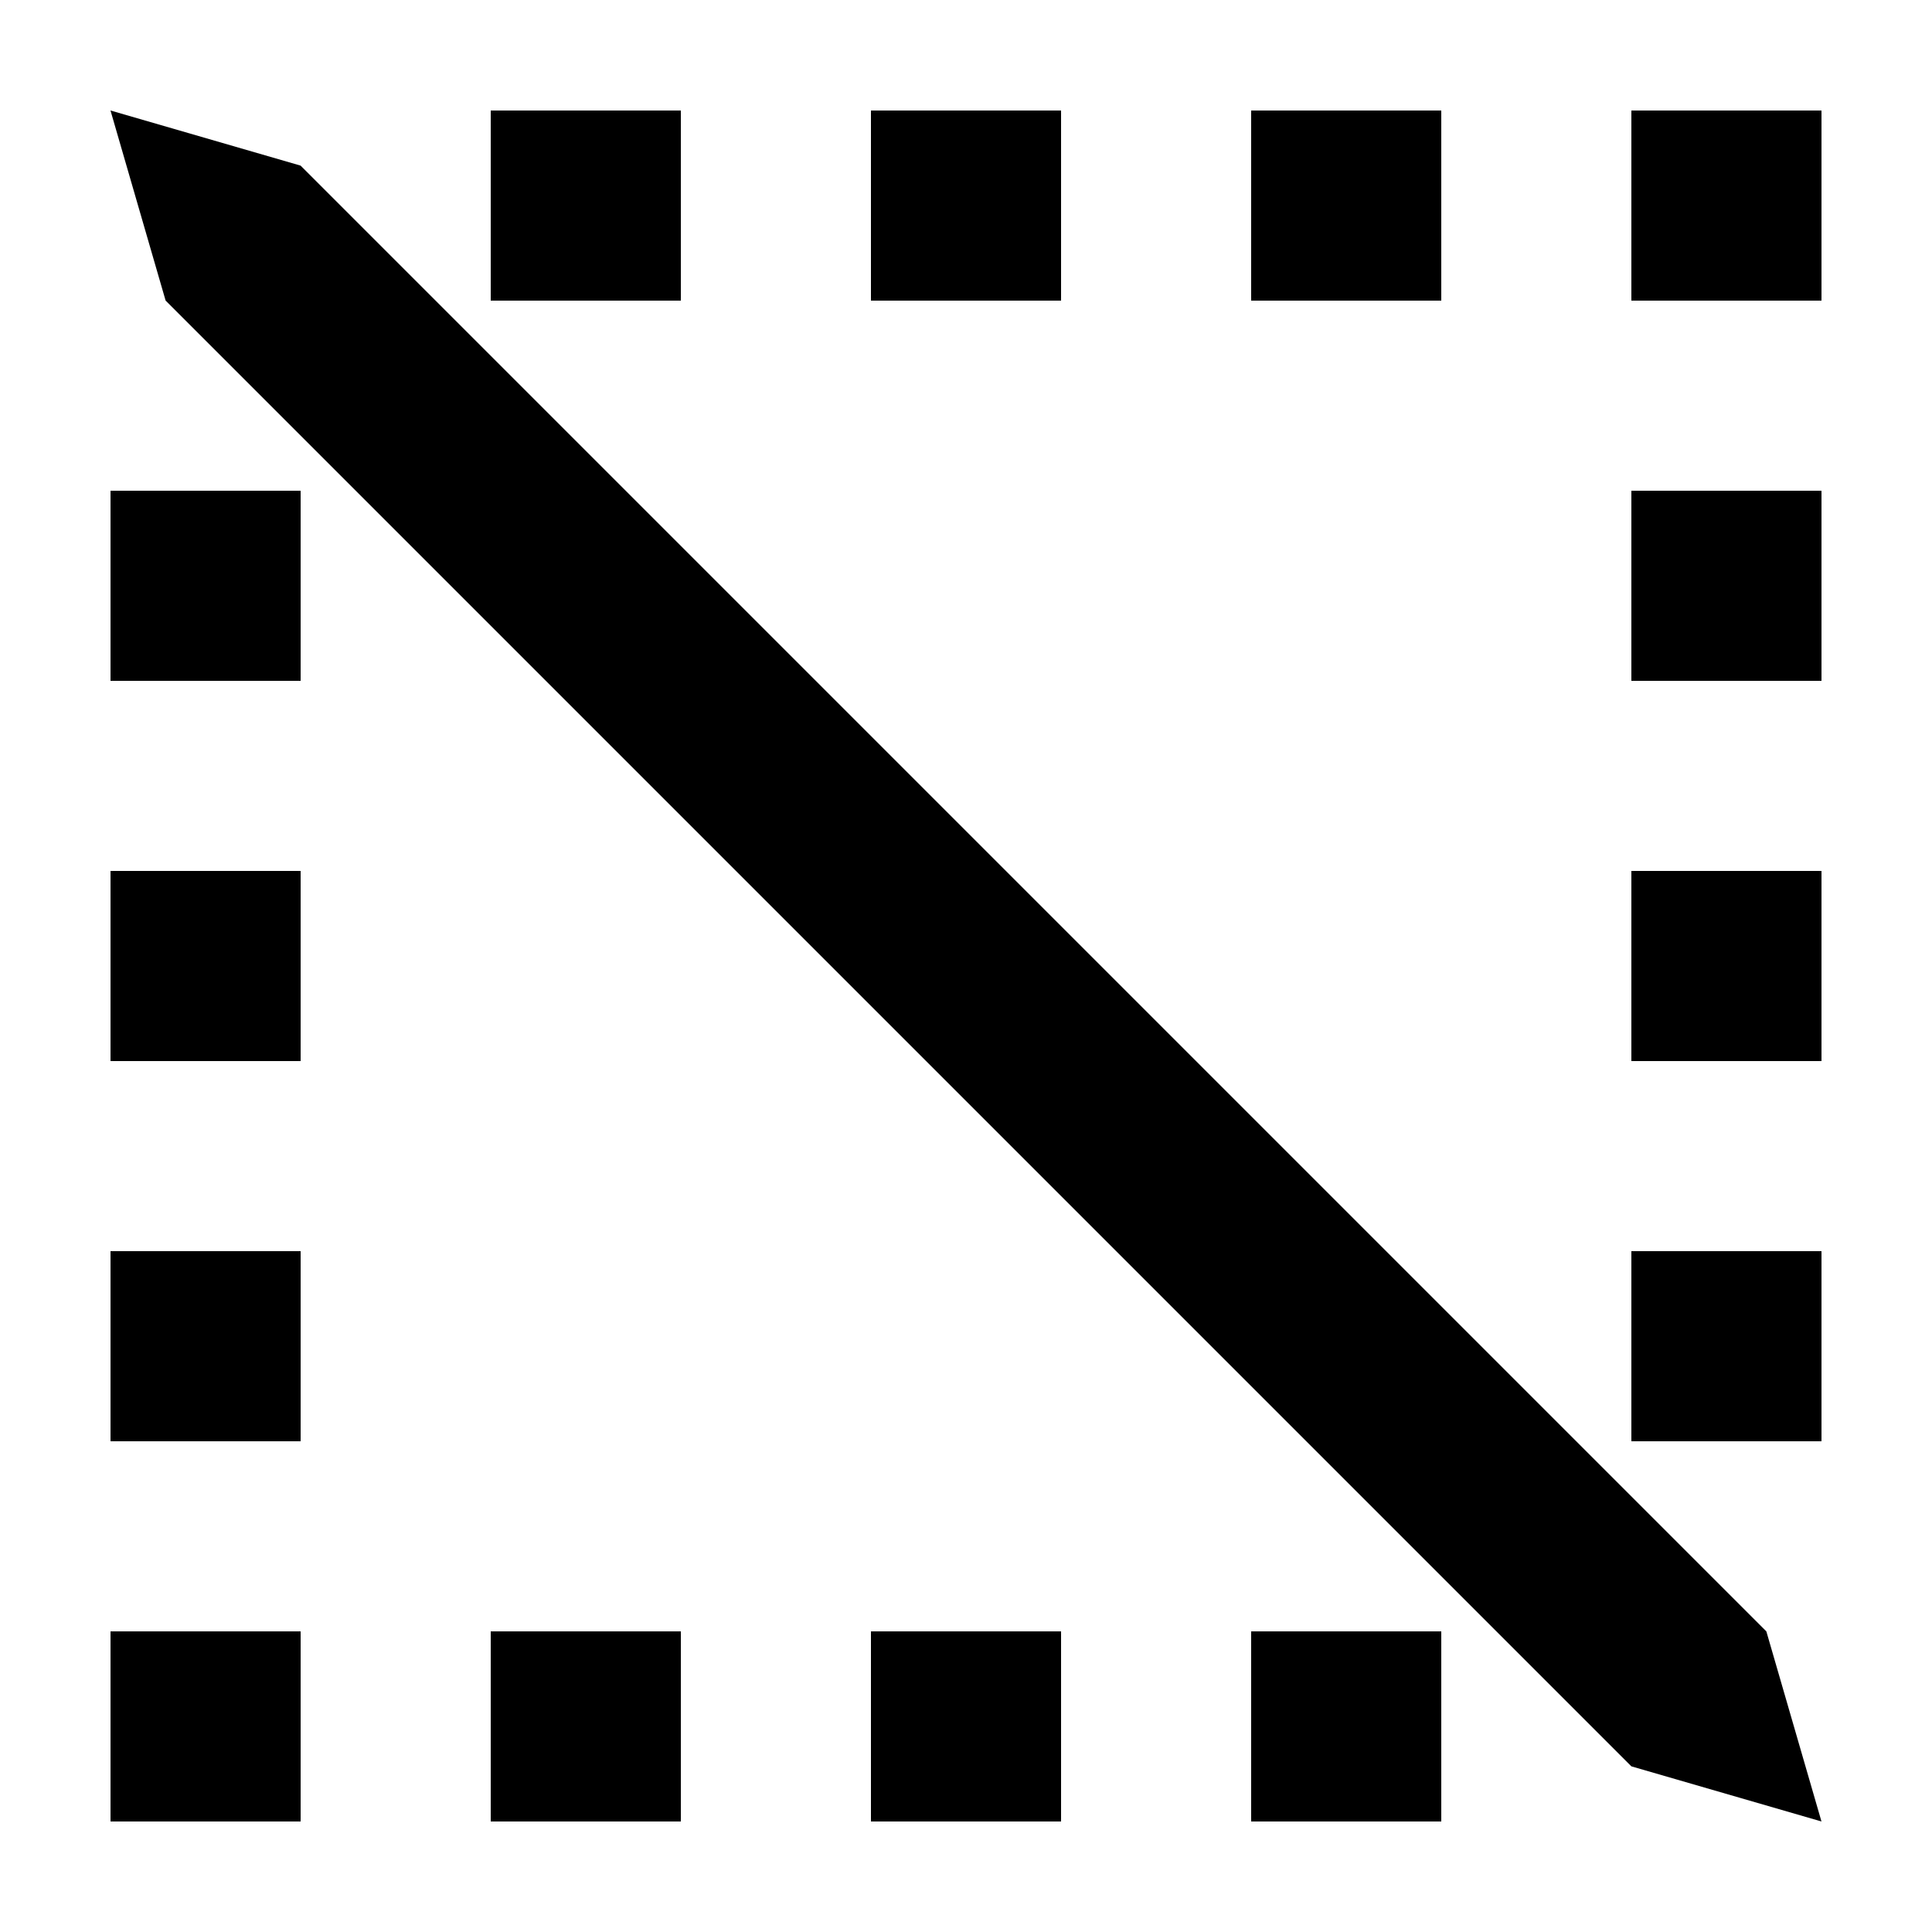 <?xml version="1.0" encoding="UTF-8"?>
<!-- Uploaded to: ICON Repo, www.svgrepo.com, Generator: ICON Repo Mixer Tools -->
<svg fill="#000000" width="800px" height="800px" version="1.1" viewBox="144 144 512 512" xmlns="http://www.w3.org/2000/svg">
 <g>
  <path d="m475.57 576.33h50.383v50.383h-50.383z"/>
  <path d="m274.05 576.33h50.383v50.383h-50.383z"/>
  <path d="m374.81 576.33h50.383v50.383h-50.383z"/>
  <path d="m173.29 576.33h50.383v50.383h-50.383z"/>
  <path d="m173.29 374.81h50.383v50.383h-50.383z"/>
  <path d="m173.29 274.05h50.383v50.383h-50.383z"/>
  <path d="m173.29 475.57h50.383v50.383h-50.383z"/>
  <path d="m475.57 173.29h50.383v50.383h-50.383z"/>
  <path d="m374.81 173.29h50.383v50.383h-50.383z"/>
  <path d="m274.05 173.29h50.383v50.383h-50.383z"/>
  <path d="m576.33 173.29h50.383v50.383h-50.383z"/>
  <path d="m576.33 374.81h50.383v50.383h-50.383z"/>
  <path d="m576.33 475.57h50.383v50.383h-50.383z"/>
  <path d="m576.33 274.05h50.383v50.383h-50.383z"/>
  <path d="m223.66 187.89-50.379-14.609 14.609 50.379 388.44 388.44 50.379 14.609-14.609-50.379z"/>
 </g>
</svg>